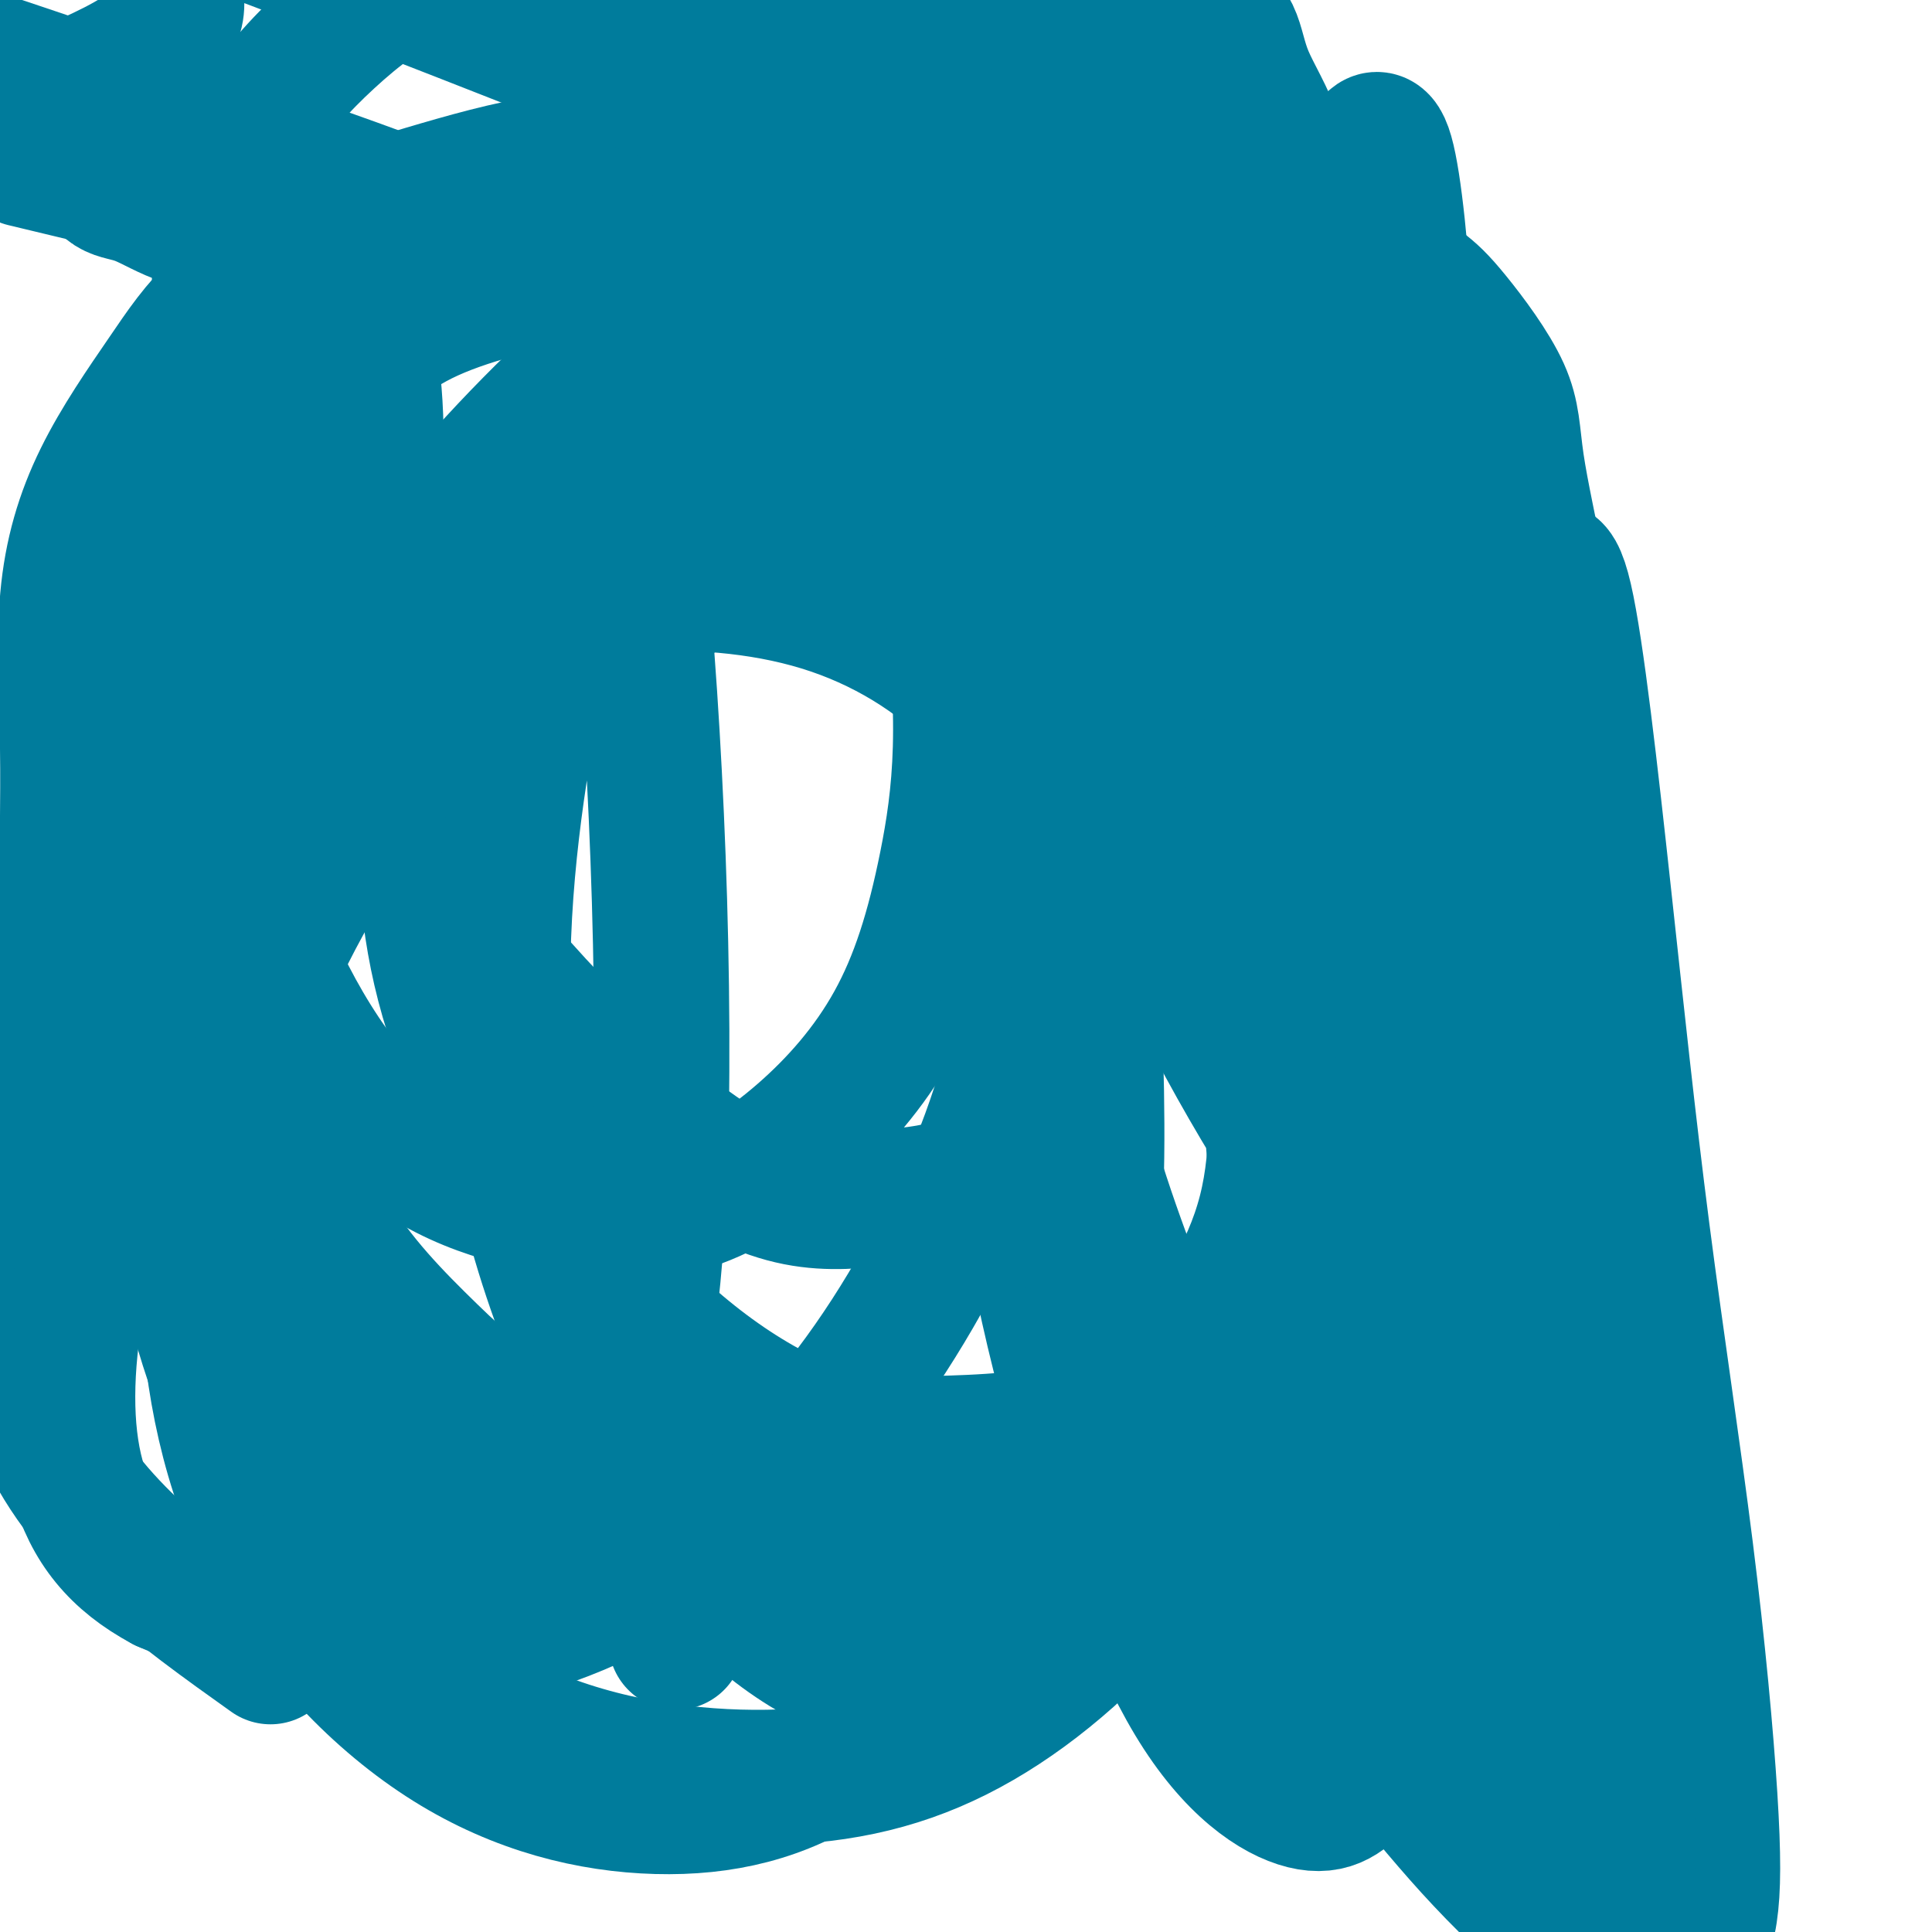 <svg viewBox='0 0 400 400' version='1.1' xmlns='http://www.w3.org/2000/svg' xmlns:xlink='http://www.w3.org/1999/xlink'><g fill='none' stroke='#007C9C' stroke-width='28' stroke-linecap='round' stroke-linejoin='round'><path d='M65,265c-4.481,-3.782 -8.961,-7.565 -12,-11c-3.039,-3.435 -4.636,-6.523 -7,-10c-2.364,-3.477 -5.494,-7.344 -9,-12c-3.506,-4.656 -7.388,-10.102 -11,-15c-3.612,-4.898 -6.952,-9.247 -9,-14c-2.048,-4.753 -2.802,-9.911 -3,-18c-0.198,-8.089 0.161,-19.110 0,-30c-0.161,-10.890 -0.841,-21.649 0,-31c0.841,-9.351 3.204,-17.293 7,-25c3.796,-7.707 9.024,-15.180 13,-21c3.976,-5.820 6.699,-9.989 12,-15c5.301,-5.011 13.179,-10.864 21,-15c7.821,-4.136 15.585,-6.554 24,-9c8.415,-2.446 17.481,-4.921 27,-6c9.519,-1.079 19.491,-0.762 31,0c11.509,0.762 24.556,1.969 36,5c11.444,3.031 21.286,7.885 30,14c8.714,6.115 16.301,13.489 24,22c7.699,8.511 15.510,18.157 22,29c6.490,10.843 11.659,22.881 16,35c4.341,12.119 7.852,24.317 10,36c2.148,11.683 2.931,22.850 4,32c1.069,9.150 2.423,16.283 0,26c-2.423,9.717 -8.623,22.017 -14,31c-5.377,8.983 -9.933,14.647 -19,20c-9.067,5.353 -22.647,10.394 -35,13c-12.353,2.606 -23.480,2.779 -35,3c-11.520,0.221 -23.434,0.492 -35,0c-11.566,-0.492 -22.783,-1.746 -34,-3'/><path d='M119,296c-16.378,-3.003 -22.821,-9.012 -30,-16c-7.179,-6.988 -15.092,-14.957 -21,-25c-5.908,-10.043 -9.811,-22.161 -12,-35c-2.189,-12.839 -2.663,-26.398 0,-41c2.663,-14.602 8.465,-30.247 18,-46c9.535,-15.753 22.803,-31.614 36,-45c13.197,-13.386 26.322,-24.297 40,-32c13.678,-7.703 27.909,-12.200 41,-15c13.091,-2.800 25.043,-3.904 36,0c10.957,3.904 20.921,12.817 29,25c8.079,12.183 14.274,27.635 18,45c3.726,17.365 4.983,36.641 6,57c1.017,20.359 1.794,41.800 -1,62c-2.794,20.200 -9.159,39.159 -17,56c-7.841,16.841 -17.160,31.565 -28,44c-10.840,12.435 -23.202,22.583 -36,29c-12.798,6.417 -26.031,9.104 -42,9c-15.969,-0.104 -34.674,-2.999 -51,-11c-16.326,-8.001 -30.272,-21.107 -41,-36c-10.728,-14.893 -18.237,-31.572 -23,-49c-4.763,-17.428 -6.779,-35.605 -7,-53c-0.221,-17.395 1.352,-34.008 7,-49c5.648,-14.992 15.371,-28.362 26,-40c10.629,-11.638 22.162,-21.544 35,-28c12.838,-6.456 26.979,-9.463 42,-11c15.021,-1.537 30.922,-1.604 46,4c15.078,5.604 29.333,16.880 42,29c12.667,12.120 23.746,25.084 32,38c8.254,12.916 13.684,25.785 17,39c3.316,13.215 4.519,26.776 2,40c-2.519,13.224 -8.759,26.112 -15,39'/><path d='M268,280c-8.550,12.148 -22.424,23.019 -39,31c-16.576,7.981 -35.852,13.072 -56,16c-20.148,2.928 -41.168,3.694 -59,-1c-17.832,-4.694 -32.477,-14.847 -44,-26c-11.523,-11.153 -19.925,-23.305 -24,-38c-4.075,-14.695 -3.822,-31.932 -1,-49c2.822,-17.068 8.212,-33.966 18,-50c9.788,-16.034 23.975,-31.204 39,-44c15.025,-12.796 30.888,-23.219 46,-30c15.112,-6.781 29.473,-9.921 44,-11c14.527,-1.079 29.219,-0.098 42,10c12.781,10.098 23.652,29.314 28,37c4.348,7.686 2.174,3.843 0,0'/><path d='M56,343c-19.014,-13.548 -38.029,-27.097 -47,-47c-8.971,-19.903 -7.899,-46.161 -7,-66c0.899,-19.839 1.623,-33.260 8,-48c6.377,-14.740 18.405,-30.798 33,-44c14.595,-13.202 31.757,-23.549 48,-30c16.243,-6.451 31.565,-9.006 53,-6c21.435,3.006 48.981,11.573 60,15c11.019,3.427 5.509,1.713 0,0'/><path d='M122,322c-17.050,-5.371 -34.100,-10.741 -47,-19c-12.900,-8.259 -21.652,-19.406 -28,-32c-6.348,-12.594 -10.294,-26.634 -12,-41c-1.706,-14.366 -1.174,-29.060 4,-42c5.174,-12.940 14.990,-24.128 25,-34c10.010,-9.872 20.215,-18.428 31,-24c10.785,-5.572 22.152,-8.161 35,-9c12.848,-0.839 27.179,0.072 40,4c12.821,3.928 24.133,10.874 33,20c8.867,9.126 15.291,20.433 19,34c3.709,13.567 4.705,29.393 5,47c0.295,17.607 -0.110,36.995 -4,55c-3.890,18.005 -11.264,34.626 -20,49c-8.736,14.374 -18.835,26.501 -30,34c-11.165,7.499 -23.397,10.370 -37,10c-13.603,-0.370 -28.576,-3.979 -43,-13c-14.424,-9.021 -28.297,-23.453 -37,-40c-8.703,-16.547 -12.235,-35.211 -13,-53c-0.765,-17.789 1.238,-34.705 7,-52c5.762,-17.295 15.283,-34.968 26,-50c10.717,-15.032 22.631,-27.421 35,-36c12.369,-8.579 25.193,-13.346 37,-16c11.807,-2.654 22.598,-3.193 32,1c9.402,4.193 17.415,13.118 23,24c5.585,10.882 8.741,23.723 10,37c1.259,13.277 0.621,26.992 -3,42c-3.621,15.008 -10.224,31.309 -19,47c-8.776,15.691 -19.723,30.773 -33,43c-13.277,12.227 -28.882,21.600 -44,27c-15.118,5.400 -29.748,6.829 -43,5c-13.252,-1.829 -25.126,-6.914 -37,-12'/><path d='M34,328c-9.647,-5.155 -15.265,-12.044 -18,-22c-2.735,-9.956 -2.586,-22.980 0,-37c2.586,-14.020 7.611,-29.037 18,-46c10.389,-16.963 26.143,-35.871 43,-52c16.857,-16.129 34.818,-29.479 51,-40c16.182,-10.521 30.585,-18.212 44,-23c13.415,-4.788 25.843,-6.674 37,0c11.157,6.674 21.045,21.907 25,28c3.955,6.093 1.978,3.047 0,0'/><path d='M140,340c-2.500,-11.667 -5.000,-23.333 -6,-28c-1.000,-4.667 -0.500,-2.333 0,0'/><path d='M334,388c-2.093,-4.253 -4.187,-8.506 -5,-12c-0.813,-3.494 -0.346,-6.230 0,-10c0.346,-3.770 0.571,-8.573 0,-13c-0.571,-4.427 -1.939,-8.479 -3,-13c-1.061,-4.521 -1.816,-9.512 -3,-13c-1.184,-3.488 -2.799,-5.472 -4,-9c-1.201,-3.528 -1.989,-8.600 -3,-13c-1.011,-4.400 -2.244,-8.128 -4,-13c-1.756,-4.872 -4.034,-10.888 -6,-17c-1.966,-6.112 -3.621,-12.320 -5,-18c-1.379,-5.680 -2.483,-10.834 -4,-17c-1.517,-6.166 -3.449,-13.346 -6,-20c-2.551,-6.654 -5.722,-12.781 -8,-19c-2.278,-6.219 -3.664,-12.530 -6,-19c-2.336,-6.470 -5.622,-13.100 -8,-18c-2.378,-4.900 -3.849,-8.070 -6,-12c-2.151,-3.930 -4.982,-8.619 -8,-13c-3.018,-4.381 -6.224,-8.455 -10,-12c-3.776,-3.545 -8.122,-6.560 -12,-10c-3.878,-3.440 -7.289,-7.305 -12,-11c-4.711,-3.695 -10.721,-7.221 -16,-11c-5.279,-3.779 -9.826,-7.810 -15,-11c-5.174,-3.190 -10.975,-5.537 -18,-9c-7.025,-3.463 -15.275,-8.042 -22,-11c-6.725,-2.958 -11.926,-4.296 -18,-6c-6.074,-1.704 -13.021,-3.772 -19,-5c-5.979,-1.228 -10.989,-1.614 -16,-2'/><path d='M97,51c-10.890,-1.974 -11.616,-0.410 -15,0c-3.384,0.410 -9.425,-0.335 -14,-1c-4.575,-0.665 -7.682,-1.250 -11,-2c-3.318,-0.750 -6.845,-1.665 -10,-2c-3.155,-0.335 -5.938,-0.090 -9,-1c-3.062,-0.910 -6.404,-2.976 -9,-4c-2.596,-1.024 -4.447,-1.006 -6,-2c-1.553,-0.994 -2.808,-2.998 -4,-4c-1.192,-1.002 -2.321,-1.000 -3,-1c-0.679,0.000 -0.908,0.000 -1,0c-0.092,-0.000 -0.046,-0.000 0,0'/><path d='M210,241c-4.850,1.937 -9.699,3.874 -14,5c-4.301,1.126 -8.053,1.440 -13,2c-4.947,0.560 -11.090,1.364 -18,0c-6.910,-1.364 -14.587,-4.898 -24,-12c-9.413,-7.102 -20.563,-17.773 -30,-28c-9.437,-10.227 -17.162,-20.009 -24,-31c-6.838,-10.991 -12.789,-23.191 -18,-35c-5.211,-11.809 -9.682,-23.228 -13,-33c-3.318,-9.772 -5.482,-17.899 -7,-25c-1.518,-7.101 -2.391,-13.177 -3,-19c-0.609,-5.823 -0.953,-11.393 0,-18c0.953,-6.607 3.205,-14.251 7,-21c3.795,-6.749 9.135,-12.602 15,-18c5.865,-5.398 12.255,-10.340 19,-13c6.745,-2.660 13.846,-3.036 21,-4c7.154,-0.964 14.360,-2.515 22,0c7.640,2.515 15.712,9.095 22,11c6.288,1.905 10.792,-0.864 19,20c8.208,20.864 20.122,65.363 25,96c4.878,30.637 2.721,47.413 0,61c-2.721,13.587 -6.007,23.986 -11,33c-4.993,9.014 -11.692,16.642 -19,23c-7.308,6.358 -15.226,11.444 -23,14c-7.774,2.556 -15.405,2.580 -26,1c-10.595,-1.580 -24.154,-4.766 -36,-15c-11.846,-10.234 -21.979,-27.516 -28,-44c-6.021,-16.484 -7.929,-32.169 -8,-46c-0.071,-13.831 1.694,-25.809 6,-36c4.306,-10.191 11.153,-18.596 18,-27'/><path d='M69,82c5.668,-7.523 10.840,-12.831 20,-17c9.160,-4.169 22.310,-7.200 34,-9c11.690,-1.800 21.921,-2.369 33,0c11.079,2.369 23.005,7.675 34,14c10.995,6.325 21.057,13.668 30,23c8.943,9.332 16.766,20.654 23,33c6.234,12.346 10.878,25.715 14,40c3.122,14.285 4.720,29.485 6,44c1.280,14.515 2.242,28.346 -1,41c-3.242,12.654 -10.687,24.131 -19,32c-8.313,7.869 -17.494,12.129 -29,15c-11.506,2.871 -25.336,4.353 -40,0c-14.664,-4.353 -30.161,-14.542 -44,-29c-13.839,-14.458 -26.021,-33.184 -33,-50c-6.979,-16.816 -8.756,-31.721 -9,-46c-0.244,-14.279 1.044,-27.934 7,-41c5.956,-13.066 16.579,-25.545 27,-36c10.421,-10.455 20.639,-18.885 32,-24c11.361,-5.115 23.866,-6.913 36,-8c12.134,-1.087 23.896,-1.462 35,1c11.104,2.462 21.548,7.762 31,16c9.452,8.238 17.911,19.414 25,32c7.089,12.586 12.807,26.584 17,43c4.193,16.416 6.862,35.252 8,54c1.138,18.748 0.744,37.408 0,55c-0.744,17.592 -1.839,34.115 -4,49c-2.161,14.885 -5.388,28.132 -9,37c-3.612,8.868 -7.607,13.356 -11,17c-3.393,3.644 -6.183,6.443 -12,5c-5.817,-1.443 -14.662,-7.126 -23,-21c-8.338,-13.874 -16.169,-35.937 -24,-58'/><path d='M223,294c-6.983,-23.302 -12.441,-52.558 -14,-78c-1.559,-25.442 0.781,-47.069 7,-65c6.219,-17.931 16.318,-32.164 24,-42c7.682,-9.836 12.945,-15.275 17,-18c4.055,-2.725 6.900,-2.736 10,-3c3.100,-0.264 6.456,-0.780 10,6c3.544,6.780 7.278,20.857 11,40c3.722,19.143 7.432,43.350 11,67c3.568,23.650 6.993,46.741 11,67c4.007,20.259 8.597,37.686 12,54c3.403,16.314 5.619,31.514 7,43c1.381,11.486 1.927,19.259 2,25c0.073,5.741 -0.327,9.449 0,12c0.327,2.551 1.380,3.943 0,2c-1.380,-1.943 -5.193,-7.222 -11,-19c-5.807,-11.778 -13.608,-30.054 -20,-52c-6.392,-21.946 -11.376,-47.563 -14,-73c-2.624,-25.437 -2.887,-50.693 1,-71c3.887,-20.307 11.923,-35.663 17,-46c5.077,-10.337 7.193,-15.654 9,-18c1.807,-2.346 3.304,-1.722 5,-4c1.696,-2.278 3.589,-7.459 6,3c2.411,10.459 5.338,36.560 8,61c2.662,24.440 5.057,47.221 8,70c2.943,22.779 6.433,45.556 9,66c2.567,20.444 4.211,38.556 5,51c0.789,12.444 0.722,19.221 0,24c-0.722,4.779 -2.101,7.559 -6,8c-3.899,0.441 -10.319,-1.458 -19,-9c-8.681,-7.542 -19.623,-20.726 -29,-38c-9.377,-17.274 -17.188,-38.637 -25,-60'/><path d='M275,297c-6.553,-21.486 -10.434,-45.199 -12,-69c-1.566,-23.801 -0.815,-47.688 0,-70c0.815,-22.312 1.694,-43.049 4,-61c2.306,-17.951 6.040,-33.115 9,-43c2.960,-9.885 5.146,-14.490 6,-17c0.854,-2.510 0.376,-2.926 1,-5c0.624,-2.074 2.350,-5.807 4,0c1.650,5.807 3.225,21.153 4,37c0.775,15.847 0.750,32.195 3,52c2.250,19.805 6.776,43.069 11,65c4.224,21.931 8.145,42.531 12,60c3.855,17.469 7.645,31.809 9,42c1.355,10.191 0.274,16.234 0,20c-0.274,3.766 0.258,5.257 0,6c-0.258,0.743 -1.305,0.740 -9,-8c-7.695,-8.740 -22.037,-26.218 -36,-46c-13.963,-19.782 -27.546,-41.869 -38,-65c-10.454,-23.131 -17.778,-47.307 -23,-69c-5.222,-21.693 -8.340,-40.903 -11,-58c-2.660,-17.097 -4.860,-32.081 -7,-43c-2.140,-10.919 -4.219,-17.771 -6,-22c-1.781,-4.229 -3.266,-5.833 -4,-7c-0.734,-1.167 -0.719,-1.897 -1,0c-0.281,1.897 -0.857,6.420 0,14c0.857,7.580 3.147,18.217 8,29c4.853,10.783 12.268,21.711 20,31c7.732,9.289 15.781,16.940 19,20c3.219,3.060 1.610,1.530 0,0'/><path d='M158,14c8.944,-4.978 17.888,-9.955 25,-12c7.112,-2.045 12.391,-1.156 19,1c6.609,2.156 14.549,5.581 23,10c8.451,4.419 17.415,9.834 21,12c3.585,2.166 1.793,1.083 0,0'/><path d='M215,32c0.022,-4.001 0.044,-8.001 2,-10c1.956,-1.999 5.845,-1.996 10,0c4.155,1.996 8.577,5.985 13,9c4.423,3.015 8.846,5.057 13,7c4.154,1.943 8.038,3.788 11,5c2.962,1.212 5.001,1.792 7,3c1.999,1.208 3.958,3.044 6,5c2.042,1.956 4.168,4.031 6,7c1.832,2.969 3.369,6.833 5,11c1.631,4.167 3.355,8.637 5,12c1.645,3.363 3.209,5.617 4,7c0.791,1.383 0.808,1.894 1,3c0.192,1.106 0.557,2.808 1,4c0.443,1.192 0.963,1.873 -1,-2c-1.963,-3.873 -6.410,-12.299 -12,-21c-5.590,-8.701 -12.322,-17.677 -16,-25c-3.678,-7.323 -4.303,-12.992 -6,-18c-1.697,-5.008 -4.465,-9.356 -6,-13c-1.535,-3.644 -1.836,-6.584 -3,-9c-1.164,-2.416 -3.191,-4.308 -5,-6c-1.809,-1.692 -3.399,-3.186 -5,-4c-1.601,-0.814 -3.213,-0.950 -4,-1c-0.787,-0.050 -0.751,-0.013 -1,0c-0.249,0.013 -0.785,0.004 -1,0c-0.215,-0.004 -0.110,-0.001 0,1c0.110,1.001 0.225,3.000 2,6c1.775,3.000 5.209,7.000 8,11c2.791,4.000 4.940,8.000 7,11c2.060,3.000 4.030,5.000 6,7'/><path d='M262,32c7.410,8.365 15.436,14.776 21,19c5.564,4.224 8.668,6.261 11,8c2.332,1.739 3.894,3.178 7,7c3.106,3.822 7.757,10.025 10,15c2.243,4.975 2.079,8.720 3,15c0.921,6.280 2.926,15.095 4,21c1.074,5.905 1.217,8.902 2,13c0.783,4.098 2.205,9.299 3,15c0.795,5.701 0.962,11.903 2,18c1.038,6.097 2.947,12.090 4,18c1.053,5.910 1.249,11.736 2,18c0.751,6.264 2.058,12.964 3,19c0.942,6.036 1.520,11.406 2,24c0.480,12.594 0.861,32.411 1,45c0.139,12.589 0.037,17.949 0,25c-0.037,7.051 -0.009,15.793 0,23c0.009,7.207 0.001,12.879 0,19c-0.001,6.121 0.007,12.692 0,19c-0.007,6.308 -0.028,12.353 0,17c0.028,4.647 0.105,7.895 0,10c-0.105,2.105 -0.391,3.068 0,4c0.391,0.932 1.461,1.833 0,2c-1.461,0.167 -5.453,-0.398 -11,-4c-5.547,-3.602 -12.649,-10.239 -19,-17c-6.351,-6.761 -11.951,-13.646 -18,-21c-6.049,-7.354 -12.546,-15.178 -18,-23c-5.454,-7.822 -9.864,-15.643 -15,-26c-5.136,-10.357 -10.998,-23.250 -17,-38c-6.002,-14.750 -12.143,-31.357 -16,-47c-3.857,-15.643 -5.428,-30.321 -7,-45'/><path d='M216,185c-1.108,-12.258 -0.379,-20.402 0,-28c0.379,-7.598 0.407,-14.650 0,-18c-0.407,-3.350 -1.251,-2.998 0,-3c1.251,-0.002 4.595,-0.357 6,8c1.405,8.357 0.871,25.428 1,43c0.129,17.572 0.922,35.646 2,54c1.078,18.354 2.442,36.986 0,52c-2.442,15.014 -8.689,26.408 -14,34c-5.311,7.592 -9.686,11.383 -15,15c-5.314,3.617 -11.567,7.061 -22,3c-10.433,-4.061 -25.044,-15.627 -38,-35c-12.956,-19.373 -24.256,-46.553 -29,-73c-4.744,-26.447 -2.933,-52.163 0,-73c2.933,-20.837 6.987,-36.797 10,-46c3.013,-9.203 4.983,-11.650 7,-15c2.017,-3.350 4.080,-7.602 6,0c1.920,7.602 3.698,27.058 5,49c1.302,21.942 2.130,46.370 2,70c-0.130,23.630 -1.217,46.462 -5,64c-3.783,17.538 -10.261,29.783 -16,37c-5.739,7.217 -10.737,9.408 -19,7c-8.263,-2.408 -19.789,-9.413 -33,-27c-13.211,-17.587 -28.106,-45.755 -35,-74c-6.894,-28.245 -5.787,-56.568 -2,-80c3.787,-23.432 10.255,-41.972 16,-56c5.745,-14.028 10.767,-23.544 15,-29c4.233,-5.456 7.676,-6.851 11,-5c3.324,1.851 6.530,6.950 8,18c1.470,11.050 1.203,28.052 -2,44c-3.203,15.948 -9.344,30.842 -18,41c-8.656,10.158 -19.828,15.579 -31,21'/><path d='M26,183c-5.167,3.500 -2.583,1.750 0,0'/><path d='M13,19c14.853,-6.506 29.705,-13.012 21,-25c-8.705,-11.988 -40.968,-29.459 12,-10c52.968,19.459 191.169,75.848 6,0c-185.169,-75.848 -693.706,-283.934 -879,-365c-185.294,-81.066 -47.344,-35.112 5,-21c52.344,14.112 19.082,-3.620 0,-3c-19.082,0.620 -23.984,19.590 -35,40c-11.016,20.410 -28.148,42.260 -35,51c-6.852,8.740 -3.426,4.370 0,0'/><path d='M5,33c90.822,21.822 181.644,43.644 18,-12c-163.644,-55.644 -581.756,-188.756 -749,-242c-167.244,-53.244 -83.622,-26.622 0,0'/></g>
</svg>